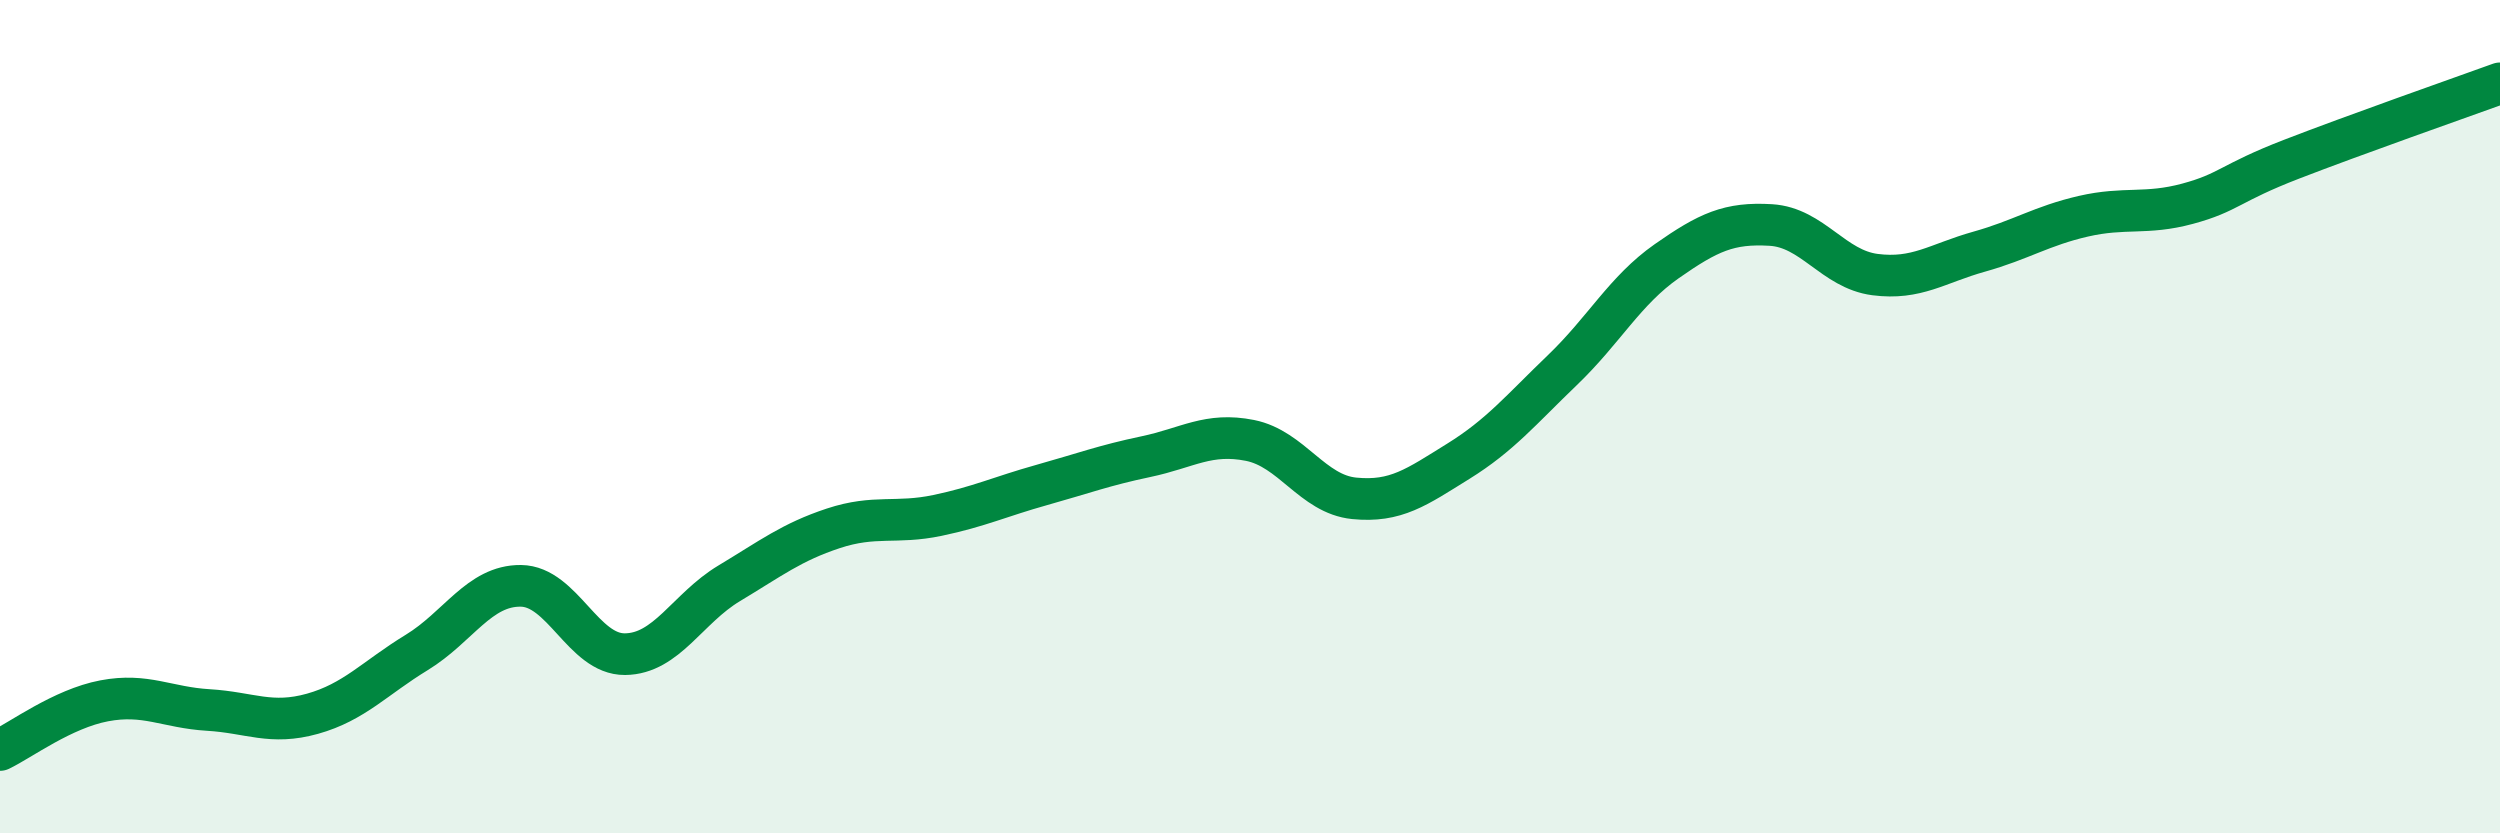 
    <svg width="60" height="20" viewBox="0 0 60 20" xmlns="http://www.w3.org/2000/svg">
      <path
        d="M 0,18 C 0.5,17.76 1.5,17.01 2.5,16.82 C 3.5,16.63 4,16.98 5,17.04 C 6,17.1 6.5,17.41 7.5,17.13 C 8.5,16.85 9,16.27 10,15.66 C 11,15.05 11.5,14.05 12.5,14.06 C 13.5,14.07 14,15.71 15,15.7 C 16,15.69 16.5,14.6 17.5,14 C 18.5,13.4 19,13.01 20,12.68 C 21,12.35 21.5,12.58 22.5,12.37 C 23.5,12.16 24,11.92 25,11.64 C 26,11.36 26.5,11.17 27.5,10.96 C 28.5,10.75 29,10.37 30,10.57 C 31,10.77 31.5,11.86 32.5,11.96 C 33.5,12.06 34,11.69 35,11.07 C 36,10.45 36.5,9.84 37.5,8.88 C 38.5,7.92 39,6.97 40,6.27 C 41,5.57 41.5,5.34 42.5,5.4 C 43.5,5.46 44,6.46 45,6.59 C 46,6.72 46.5,6.32 47.5,6.04 C 48.5,5.76 49,5.42 50,5.19 C 51,4.96 51.5,5.16 52.5,4.89 C 53.5,4.62 53.5,4.4 55,3.82 C 56.5,3.24 59,2.36 60,2L60 20L0 20Z"
        fill="#008740"
        opacity="0.1"
        stroke-linecap="round"
        stroke-linejoin="round"
      />
      <path
        d="M 0,18 C 0.5,17.76 1.5,17.01 2.5,16.82 C 3.5,16.63 4,16.98 5,17.04 C 6,17.1 6.5,17.41 7.5,17.13 C 8.5,16.85 9,16.27 10,15.66 C 11,15.05 11.5,14.05 12.5,14.06 C 13.5,14.07 14,15.71 15,15.7 C 16,15.69 16.5,14.6 17.5,14 C 18.5,13.4 19,13.01 20,12.68 C 21,12.35 21.5,12.58 22.5,12.37 C 23.5,12.16 24,11.92 25,11.64 C 26,11.36 26.5,11.17 27.5,10.96 C 28.5,10.75 29,10.37 30,10.57 C 31,10.77 31.5,11.86 32.5,11.96 C 33.5,12.06 34,11.69 35,11.07 C 36,10.45 36.5,9.84 37.5,8.88 C 38.5,7.92 39,6.97 40,6.27 C 41,5.57 41.5,5.34 42.5,5.4 C 43.5,5.46 44,6.46 45,6.59 C 46,6.72 46.5,6.32 47.5,6.04 C 48.5,5.76 49,5.42 50,5.19 C 51,4.96 51.5,5.16 52.5,4.89 C 53.5,4.62 53.5,4.4 55,3.82 C 56.5,3.24 59,2.36 60,2"
        stroke="#008740"
        stroke-width="1"
        fill="none"
        stroke-linecap="round"
        stroke-linejoin="round"
      />
    </svg>
  